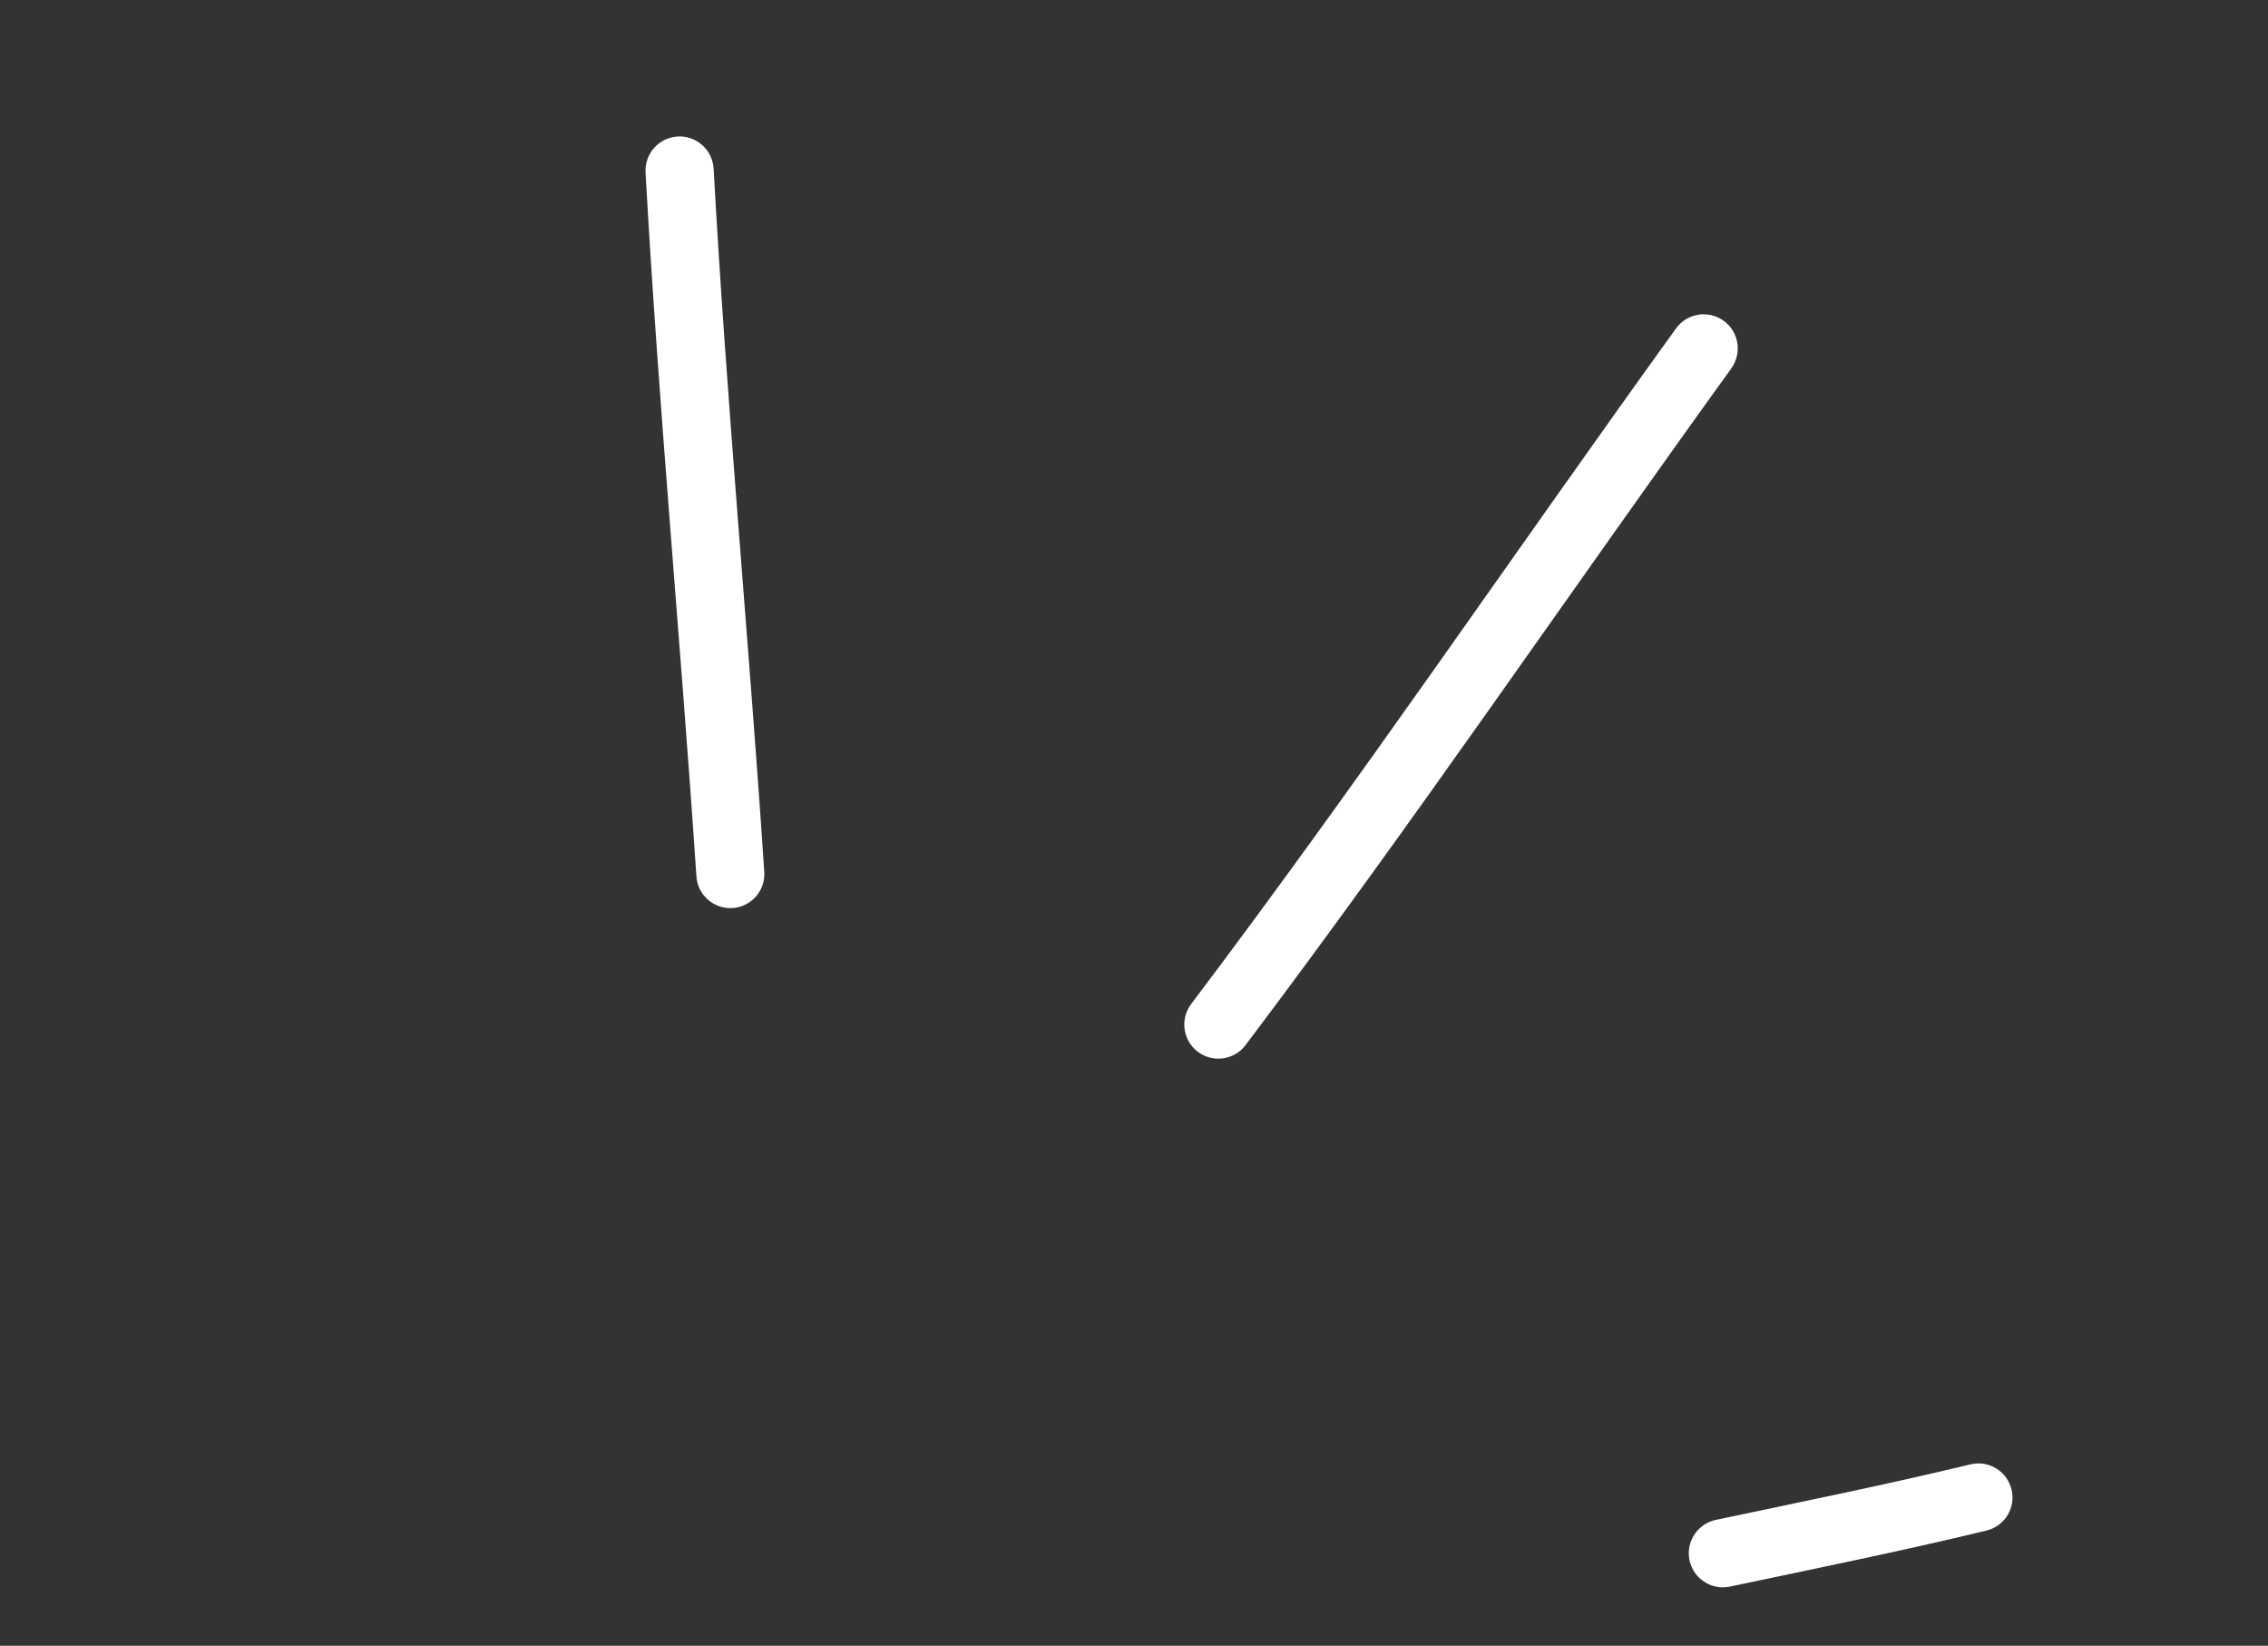 <svg xmlns="http://www.w3.org/2000/svg" width="51" height="37" viewBox="0 0 51 37" fill="none"><rect x="0" y="0" width="51" height="37" fill="#333333" stroke="none"/><path fill-rule="evenodd" clip-rule="evenodd" d="M38.9 35.67C40.832 35.262 42.747 34.875 44.666 34.411C45.079 34.313 45.332 33.901 45.233 33.49C45.135 33.076 44.72 32.823 44.31 32.922C42.401 33.382 40.503 33.765 38.584 34.17C38.17 34.259 37.905 34.666 37.991 35.077C38.08 35.491 38.486 35.758 38.9 35.67Z" fill="white"></path><path fill-rule="evenodd" clip-rule="evenodd" d="M28.008 23.497C31.77 18.513 35.278 13.342 38.932 8.282C39.179 7.937 39.102 7.459 38.76 7.212C38.416 6.964 37.939 7.039 37.689 7.383C34.043 12.436 30.543 17.6 26.786 22.572C26.53 22.912 26.598 23.391 26.935 23.646C27.274 23.902 27.753 23.834 28.008 23.497Z" fill="white"></path><path fill-rule="evenodd" clip-rule="evenodd" d="M17.186 19.597C16.836 14.329 16.338 9.062 16.047 3.79C16.021 3.369 15.661 3.046 15.24 3.069C14.817 3.091 14.494 3.455 14.516 3.876C14.81 9.154 15.307 14.427 15.66 19.701C15.688 20.123 16.052 20.443 16.474 20.415C16.898 20.386 17.214 20.022 17.186 19.597Z" fill="white"></path></svg>